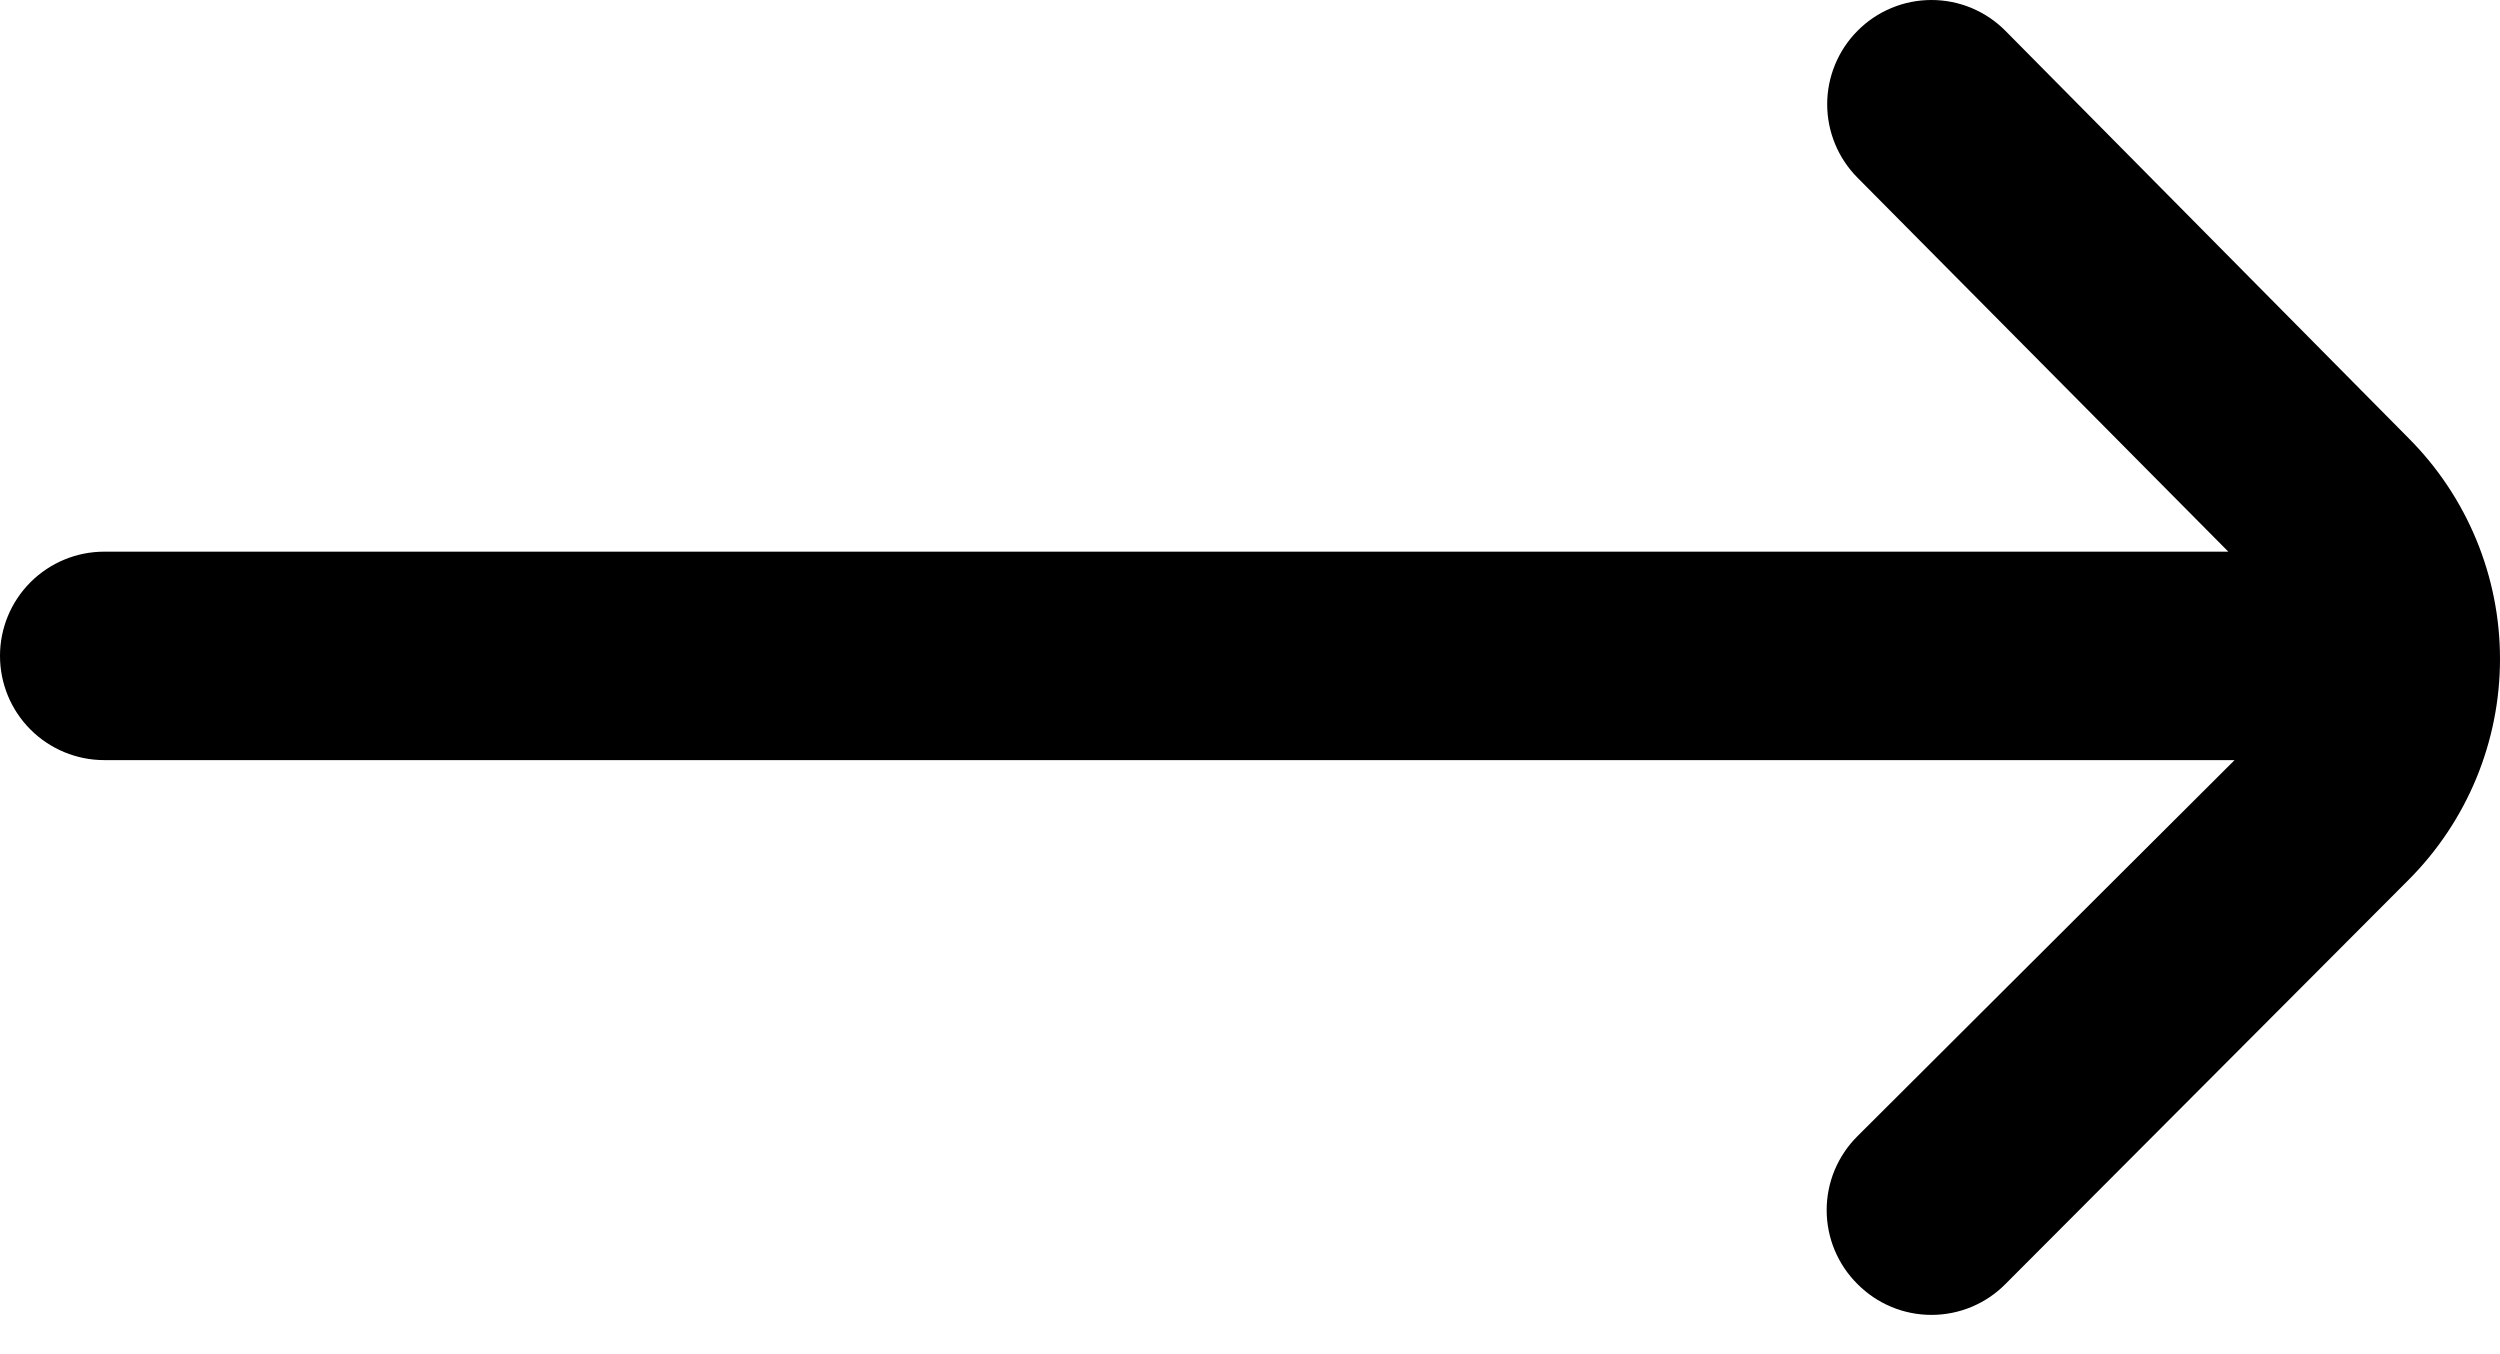 <svg width="24" height="13" viewBox="0 0 24 13" fill="none" xmlns="http://www.w3.org/2000/svg">
<path d="M23.122 4.206L19.252 0.296C19.159 0.202 19.049 0.128 18.927 0.077C18.805 0.026 18.674 0 18.542 0C18.41 0 18.279 0.026 18.157 0.077C18.035 0.128 17.925 0.202 17.832 0.296C17.646 0.483 17.541 0.737 17.541 1.001C17.541 1.265 17.646 1.519 17.832 1.706L21.392 5.296H1C0.735 5.296 0.48 5.402 0.293 5.589C0.105 5.777 0 6.031 0 6.296C0 6.562 0.105 6.816 0.293 7.004C0.48 7.191 0.735 7.297 1 7.297H21.452L17.832 10.907C17.738 11 17.664 11.111 17.613 11.232C17.562 11.354 17.536 11.485 17.536 11.617C17.536 11.749 17.562 11.88 17.613 12.002C17.664 12.124 17.738 12.234 17.832 12.327C17.925 12.421 18.035 12.495 18.157 12.546C18.279 12.597 18.41 12.623 18.542 12.623C18.674 12.623 18.805 12.597 18.927 12.546C19.049 12.495 19.159 12.421 19.252 12.327L23.122 8.447C23.684 7.884 24 7.122 24 6.326C24 5.531 23.684 4.769 23.122 4.206Z" fill="black"/>
</svg>
